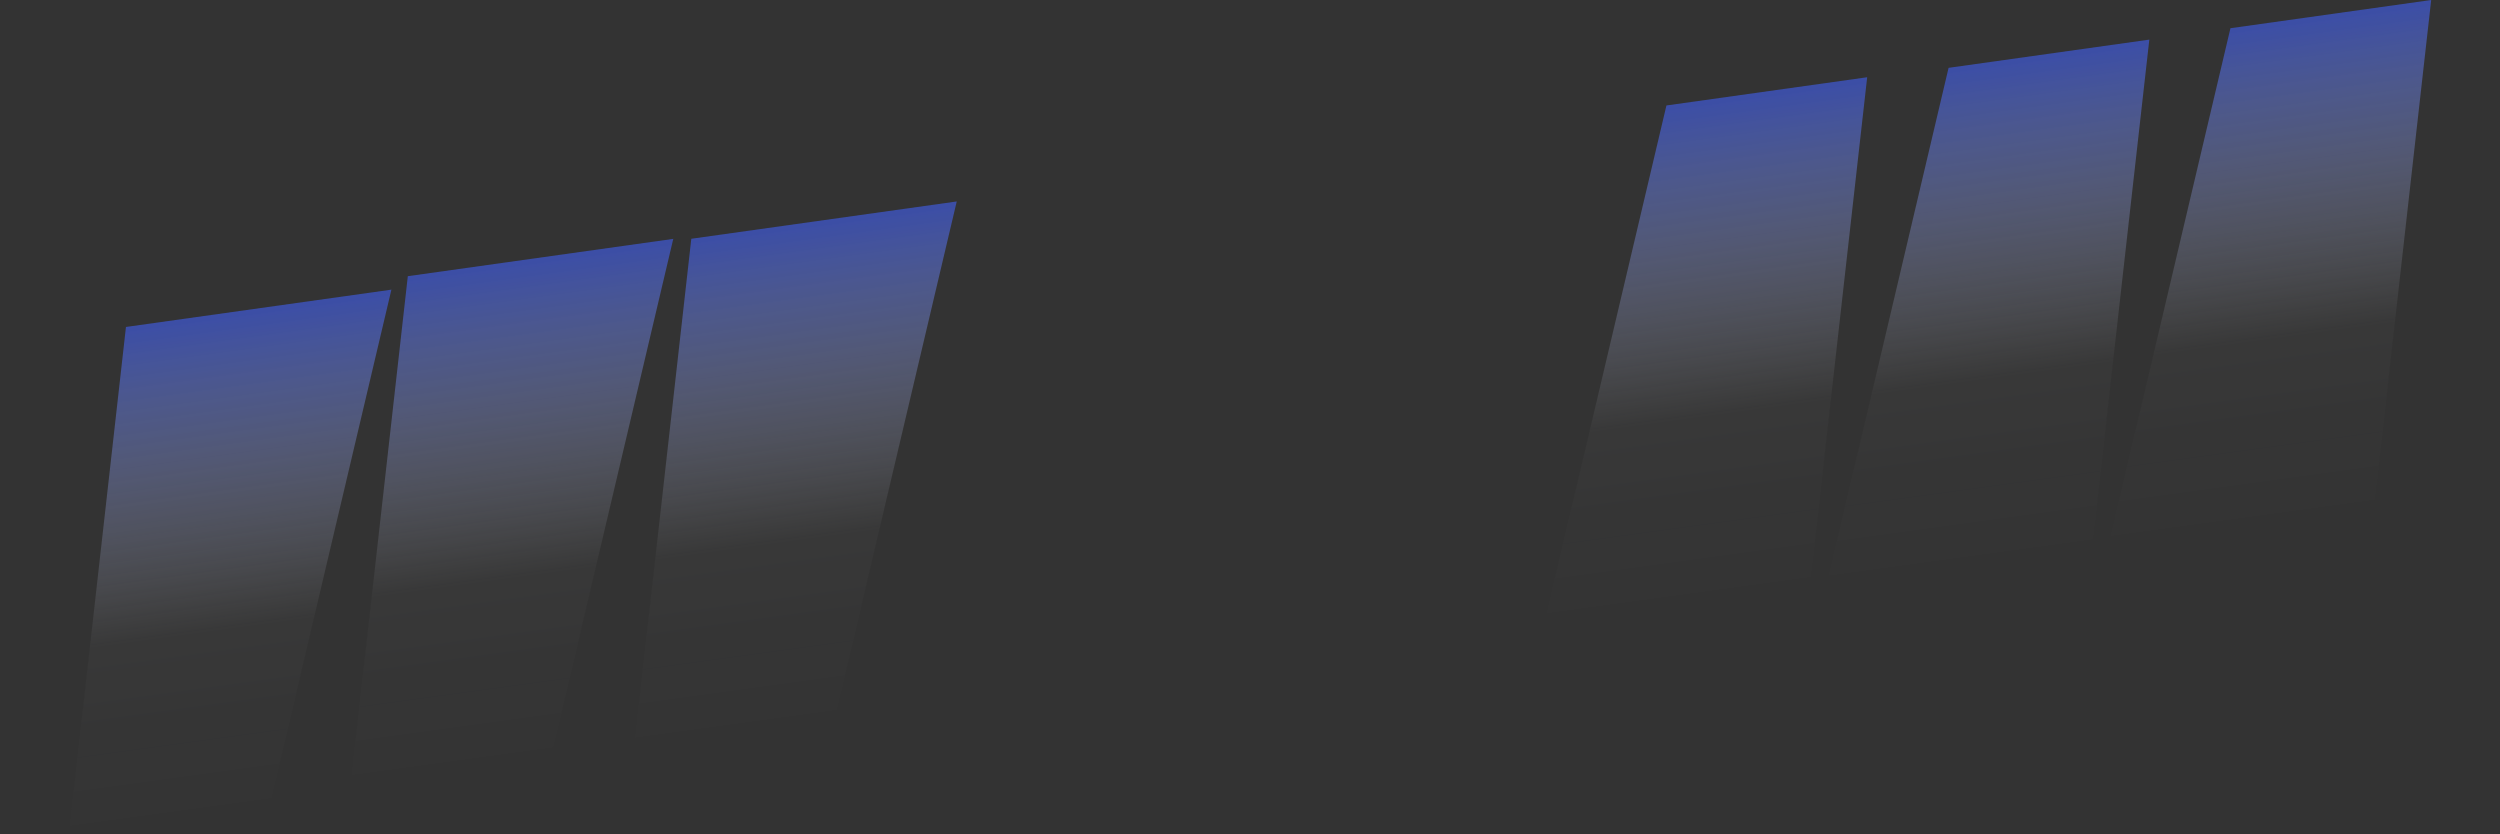 <svg xmlns="http://www.w3.org/2000/svg" xmlns:xlink="http://www.w3.org/1999/xlink" width="1870.81" height="624.314" viewBox="0 0 1870.81 624.314"><rect x="0" y="0" width="1870.81" height="624.314" fill="#333333" stroke="none"/><defs><linearGradient id="a" x1="0.5" x2="0.5" y2="1" gradientUnits="objectBoundingBox"><stop offset="0" stop-color="#4162ff"></stop><stop offset="0.635" stop-color="#f6f8ff" stop-opacity="0.043"></stop><stop offset="1" stop-color="#fff" stop-opacity="0"></stop></linearGradient></defs><g transform="translate(0 237.659) rotate(-8)" opacity="0.57" style="mix-blend-mode:lighten;isolation:isolate"><path d="M68.455,0h151.7L124.966,370H-75.623Z" transform="translate(1188.535 16.354)" fill="url(#a)"></path><path d="M76.072,370h-151.7L19.562,0H220.15Z" transform="translate(500.935 13.58)" fill="url(#a)"></path><path d="M68.455,0h151.7L124.966,370H-75.623Z" transform="translate(1401.535 17.854)" fill="url(#a)"></path><path d="M76.072,370h-151.7L19.562,0H220.15Z" transform="translate(286.967 11.785)" fill="url(#a)"></path><path d="M68.455,0h151.7L124.966,370H-75.623Z" transform="translate(1614.535 17.854)" fill="url(#a)"></path><path d="M76.072,370h-151.7L19.562,0H220.15Z" transform="translate(72.804 20.059)" fill="url(#a)"></path></g></svg>
